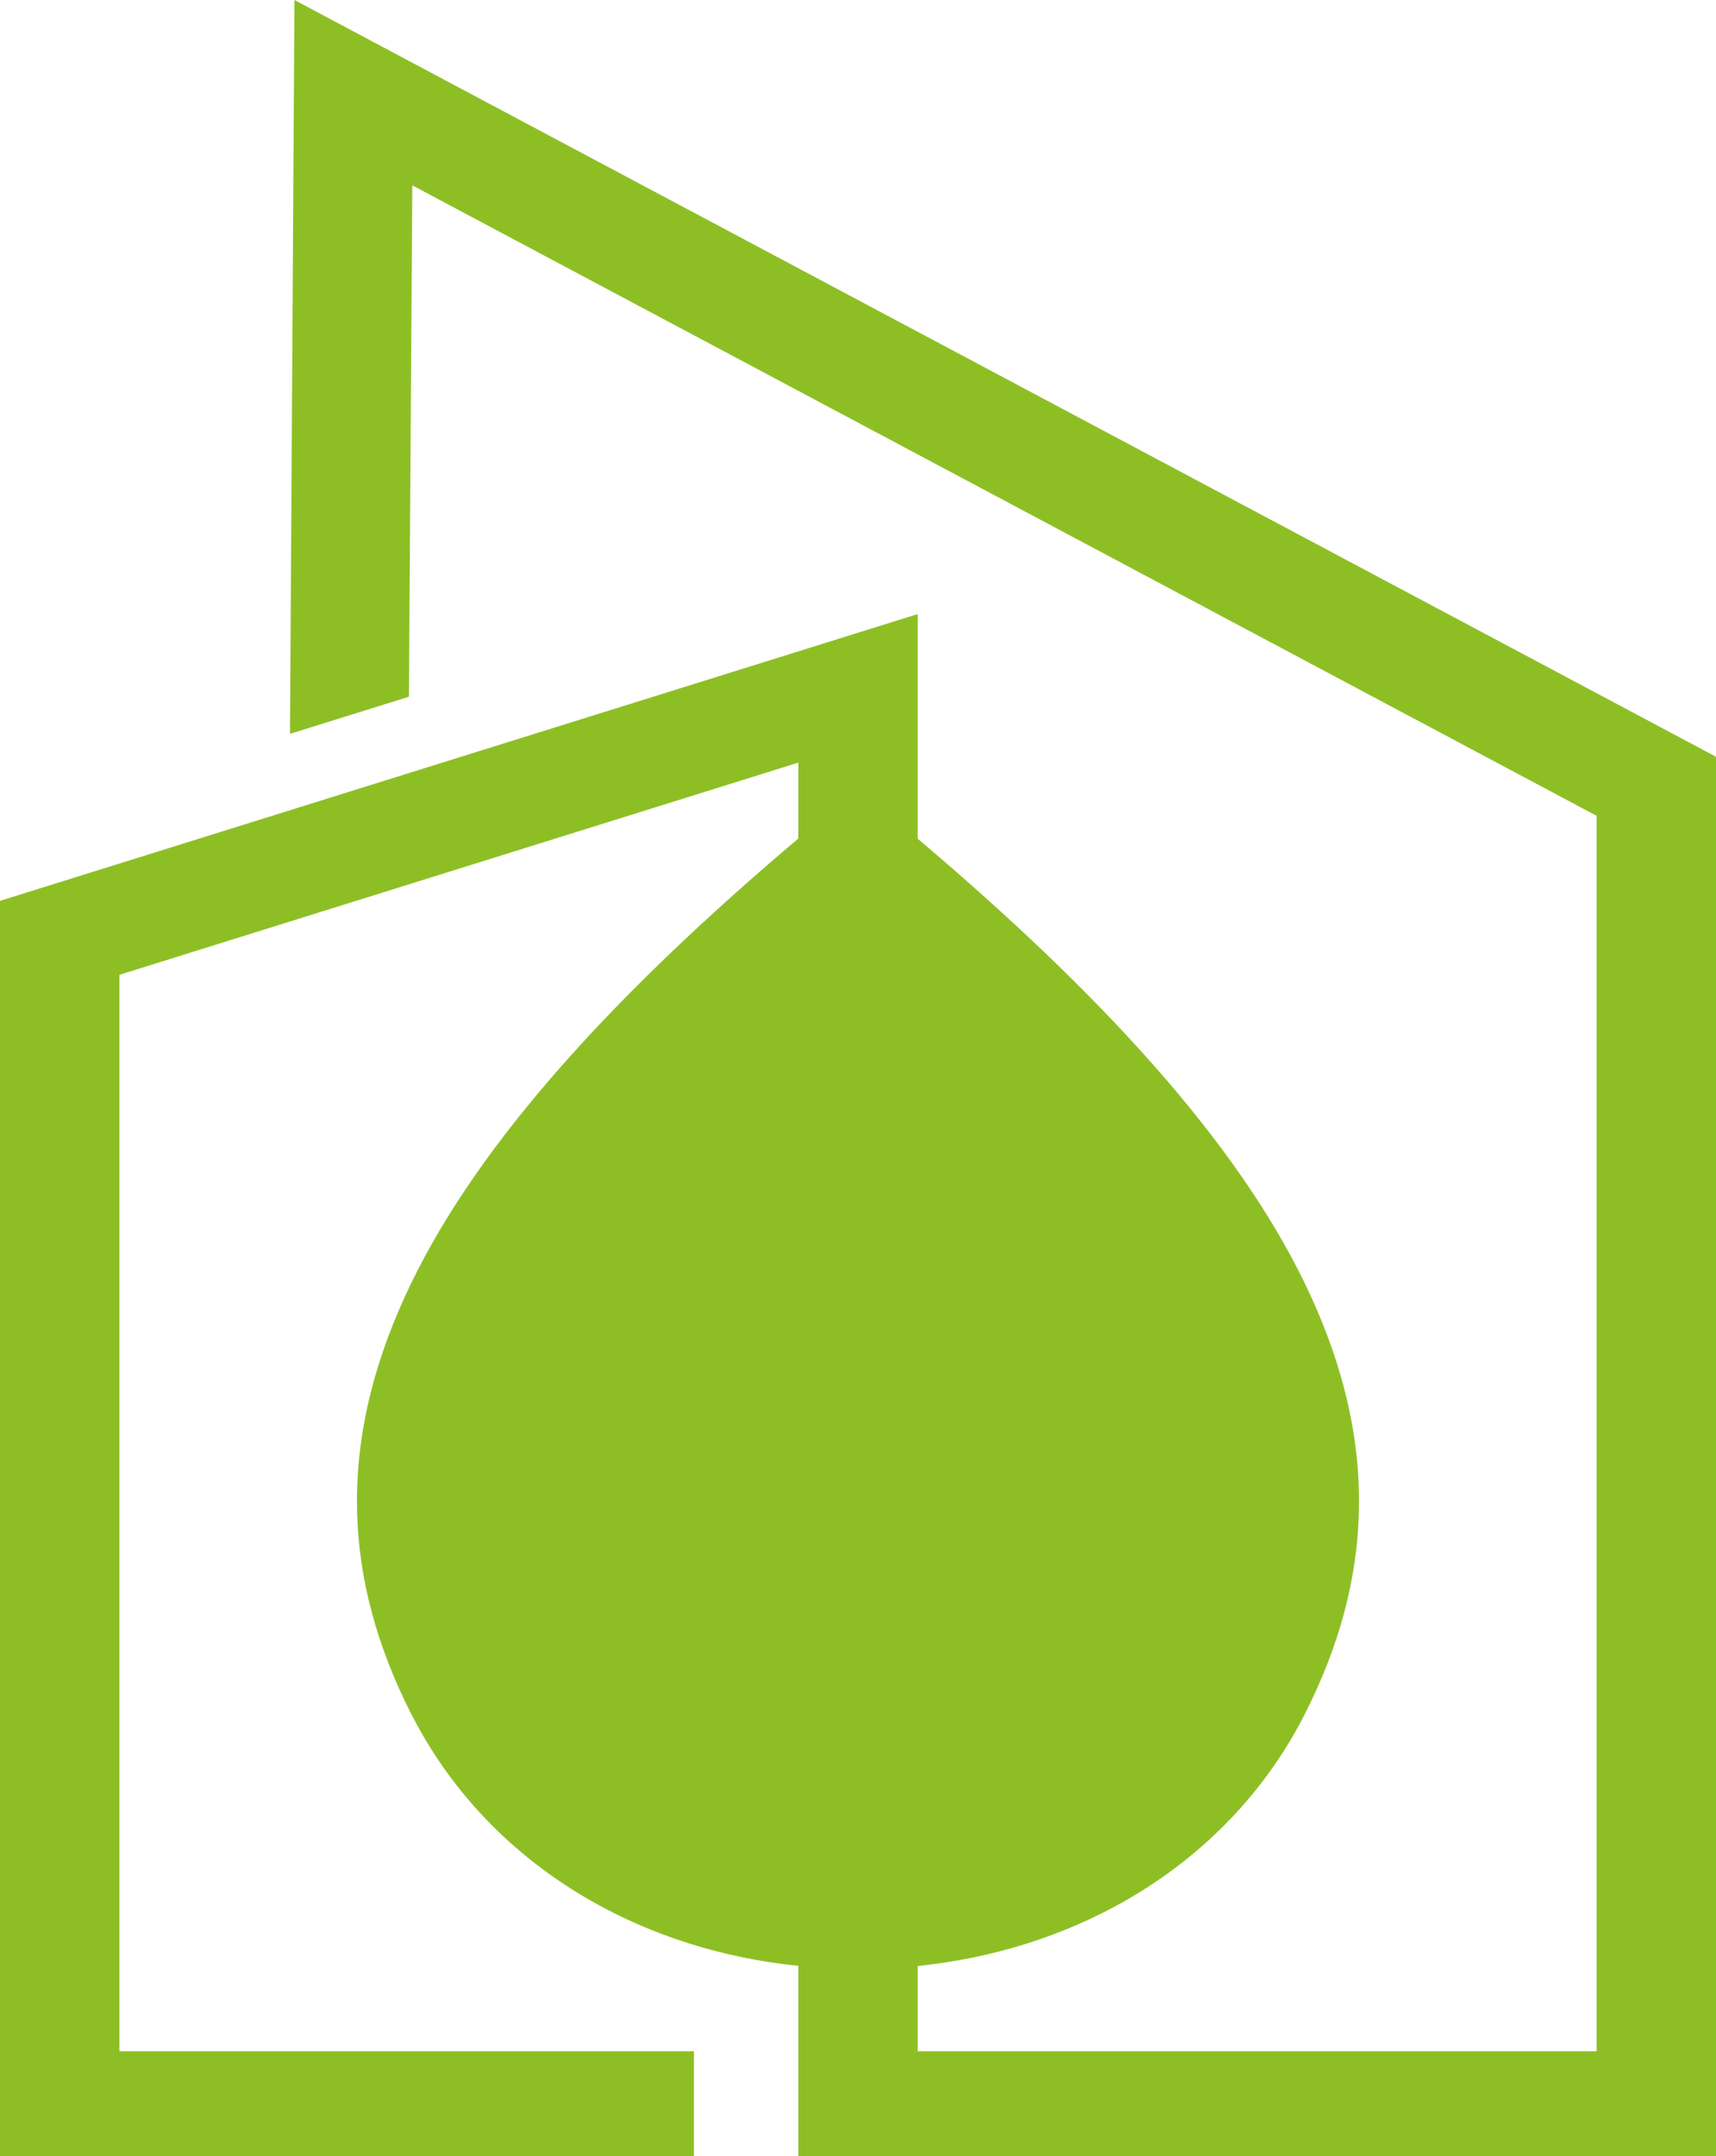 <svg xmlns="http://www.w3.org/2000/svg" viewBox="0 0 1102.93 1385.45"><defs><style>.cls-1{fill:#8dbf25;}</style></defs><g id="Ebene_2" data-name="Ebene 2"><g id="Layer_1" data-name="Layer 1"><path class="cls-1" d="M189.26,0l-2.88,471.51,76.45-23.86L265,119.09l761.21,405.1V1318H589.83v-54.81c48.69-5,94-19.46,133.56-42,49.63-28.36,89.74-69.38,115.47-120.28,43.6-86.24,47.43-172.82,3.54-268.38-40.57-88.31-122.61-183.75-252.57-293.64V394.56L0,578.82v806.63H446V1318H76.74V626.34L513.09,490v48.79c-130,109.89-212,205.33-252.56,293.64-43.9,95.56-40.07,182.14,3.54,268.38l.05,0c25.79,51,65.88,92,115.41,120.3,39.53,22.59,84.87,37,133.56,42v122.29h589.84V486.23Z"/></g></g></svg>
